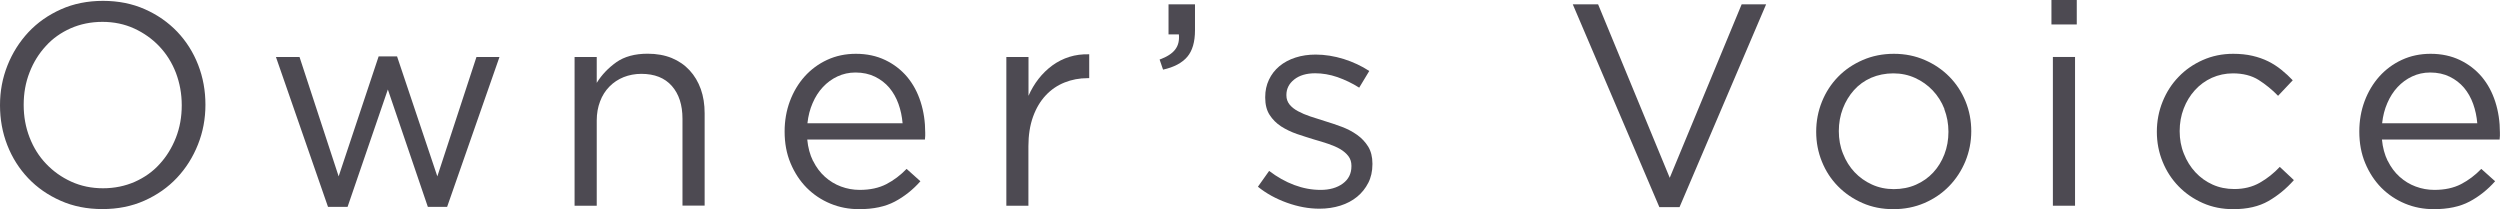 <?xml version="1.0" encoding="UTF-8"?>
<svg id="_レイヤー_1" data-name="レイヤー 1" xmlns="http://www.w3.org/2000/svg" viewBox="0 0 260.67 21.81">
  <defs>
    <style>
      .cls-1 {
        fill: #4d4a52;
      }
    </style>
  </defs>
  <path class="cls-1" d="M20.64,15.07c-.52,1.31-1.25,2.47-2.19,3.47-.94,1-2.07,1.79-3.39,2.38-1.32.59-2.78.88-4.38.88s-3.06-.29-4.36-.87c-1.31-.58-2.44-1.36-3.38-2.35-.94-.99-1.67-2.14-2.18-3.45-.51-1.31-.76-2.69-.76-4.16s.26-2.84.78-4.15c.52-1.31,1.25-2.46,2.19-3.47.94-1,2.07-1.79,3.39-2.38C7.68.38,9.14.09,10.74.09s3.05.29,4.36.87c1.31.58,2.43,1.36,3.38,2.35.94.99,1.67,2.14,2.18,3.45.51,1.31.76,2.7.76,4.16s-.26,2.85-.78,4.15ZM18.34,7.59c-.41-1.06-.99-1.98-1.73-2.76-.74-.78-1.62-1.4-2.62-1.86-1.01-.46-2.11-.69-3.31-.69s-2.31.23-3.31.67c-1.01.45-1.88,1.06-2.59,1.85-.72.78-1.29,1.69-1.7,2.75-.41,1.05-.61,2.17-.61,3.38s.2,2.33.61,3.39c.41,1.06.98,1.98,1.73,2.76.74.78,1.61,1.4,2.62,1.86,1.01.46,2.11.69,3.31.69s2.3-.23,3.31-.67c1.01-.45,1.88-1.06,2.59-1.85.72-.78,1.28-1.69,1.7-2.75.41-1.05.61-2.17.61-3.38s-.21-2.33-.61-3.39Z"/>
  <path class="cls-1" d="M45.6,18.39l4.08-12.45h2.4l-5.46,15.63h-2.01l-4.17-12.24-4.2,12.24h-2.04l-5.43-15.63h2.46l4.08,12.45,4.17-12.51h1.92l4.2,12.51Z"/>
  <path class="cls-1" d="M62.22,21.45h-2.31V5.94h2.31v2.7c.52-.84,1.2-1.55,2.04-2.15.84-.59,1.93-.89,3.27-.89.94,0,1.77.15,2.51.45.73.3,1.35.73,1.86,1.28s.9,1.21,1.17,1.96c.27.76.4,1.6.4,2.52v9.63h-2.31v-9.06c0-1.44-.37-2.58-1.11-3.42-.74-.84-1.8-1.26-3.18-1.26-.66,0-1.28.12-1.84.34-.57.23-1.07.56-1.49.99s-.75.94-.97,1.54c-.23.6-.35,1.26-.35,1.98v8.88Z"/>
  <path class="cls-1" d="M84.78,16.78c.32.65.73,1.2,1.23,1.65.5.45,1.06.79,1.68,1.02.62.23,1.27.35,1.95.35,1.08,0,2-.2,2.78-.6.77-.4,1.47-.93,2.11-1.59l1.44,1.29c-.78.88-1.67,1.59-2.67,2.12-1,.53-2.24.79-3.72.79-1.06,0-2.06-.19-3-.58-.94-.39-1.76-.94-2.47-1.65-.7-.71-1.26-1.56-1.68-2.56s-.62-2.1-.62-3.3c0-1.12.18-2.18.55-3.17.37-.99.89-1.85,1.54-2.58.66-.73,1.44-1.31,2.35-1.73.91-.42,1.91-.63,2.99-.63,1.14,0,2.16.22,3.06.65.9.43,1.66,1.02,2.28,1.75.62.74,1.09,1.61,1.41,2.61.32,1,.48,2.07.48,3.21v.33c0,.12-.01.25-.03.39h-12.27c.08.84.28,1.58.6,2.23ZM94.11,12.84c-.06-.7-.2-1.37-.43-2.01-.23-.64-.55-1.2-.95-1.68-.41-.48-.9-.86-1.49-1.15-.59-.29-1.27-.44-2.04-.44-.68,0-1.3.14-1.88.41-.58.27-1.08.64-1.52,1.11-.44.47-.79,1.02-1.07,1.67-.28.64-.46,1.34-.54,2.1h9.93Z"/>
  <path class="cls-1" d="M107.24,21.45h-2.31V5.94h2.31v4.05c.28-.64.63-1.23,1.05-1.77.42-.54.9-1,1.44-1.4.54-.39,1.13-.69,1.77-.89.64-.2,1.33-.29,2.07-.27v2.49h-.18c-.84,0-1.64.15-2.39.45-.75.3-1.41.75-1.97,1.35-.56.6-1,1.34-1.32,2.23-.32.89-.48,1.92-.48,3.07v6.18Z"/>
  <path class="cls-1" d="M122.53,5.17c.32-.41.45-.93.39-1.58h-1.08V.45h2.76v2.7c0,1.22-.27,2.15-.81,2.78-.54.63-1.38,1.08-2.52,1.33l-.36-1.05c.76-.28,1.3-.62,1.62-1.04Z"/>
  <path class="cls-1" d="M142.67,19.06c-.29.57-.68,1.06-1.17,1.46-.49.4-1.07.71-1.74.92-.67.21-1.4.32-2.18.32-1.12,0-2.25-.21-3.39-.62-1.14-.41-2.15-.96-3.03-1.67l1.17-1.65c.84.64,1.71,1.13,2.62,1.47.91.34,1.82.51,2.75.51s1.71-.22,2.31-.66c.6-.44.9-1.04.9-1.8v-.06c0-.38-.1-.71-.31-.99-.21-.28-.5-.53-.85-.74-.36-.21-.78-.39-1.25-.55-.47-.16-.96-.31-1.46-.45-.6-.18-1.21-.38-1.81-.58-.61-.21-1.16-.48-1.65-.79-.49-.32-.89-.72-1.2-1.2-.31-.48-.46-1.08-.46-1.8v-.06c0-.66.13-1.26.39-1.81.26-.55.62-1.02,1.09-1.41.47-.39,1.03-.69,1.68-.9.65-.21,1.35-.31,2.11-.31.96,0,1.93.16,2.91.46.98.31,1.87.73,2.67,1.25l-1.05,1.74c-.72-.46-1.48-.82-2.27-1.1-.79-.27-1.57-.4-2.32-.4-.92,0-1.65.22-2.19.65-.54.43-.81.97-.81,1.6v.06c0,.36.11.67.33.95.22.27.51.5.89.7.37.2.79.38,1.27.54.48.16.98.32,1.5.48.6.18,1.19.38,1.78.6.59.22,1.12.5,1.6.84.48.34.86.75,1.16,1.23.29.48.44,1.07.44,1.77v.06c0,.74-.15,1.4-.44,1.96Z"/>
  <path class="cls-1" d="M181.6.45h2.55l-9.03,21.15h-2.1L163.99.45h2.64l7.47,18.09L181.6.45Z"/>
  <path class="cls-1" d="M204.93,16.81c-.41.99-.98,1.86-1.7,2.6-.72.74-1.58,1.33-2.58,1.76-1,.43-2.08.64-3.24.64s-2.23-.21-3.21-.64c-.98-.43-1.83-1.01-2.55-1.74-.72-.73-1.28-1.58-1.68-2.57-.4-.98-.6-2.02-.6-3.12s.2-2.15.6-3.14c.4-.99.96-1.85,1.68-2.59.72-.74,1.58-1.32,2.57-1.75.99-.43,2.07-.65,3.25-.65s2.24.22,3.23.65c.99.43,1.84,1.01,2.56,1.74.72.73,1.28,1.59,1.68,2.56.4.98.6,2.02.6,3.12s-.21,2.15-.61,3.13ZM202.74,11.36c-.29-.74-.7-1.38-1.22-1.93-.52-.55-1.13-.98-1.83-1.3-.7-.32-1.46-.48-2.28-.48s-1.61.16-2.31.46c-.7.31-1.3.74-1.79,1.29-.49.55-.88,1.19-1.16,1.92-.28.73-.42,1.51-.42,2.35s.14,1.63.44,2.36c.29.74.69,1.38,1.2,1.92s1.11.97,1.81,1.29c.7.32,1.46.48,2.28.48s1.61-.15,2.31-.46c.7-.31,1.3-.73,1.8-1.27.5-.54.89-1.17,1.17-1.9.28-.73.42-1.51.42-2.35s-.15-1.63-.43-2.36Z"/>
  <path class="cls-1" d="M213.9,2.55V0h2.64v2.55h-2.64ZM214.05,21.45V5.94h2.31v15.51h-2.31Z"/>
  <path class="cls-1" d="M236.53,20.96c-.99.57-2.22.85-3.68.85-1.14,0-2.2-.21-3.17-.64-.97-.43-1.81-1.01-2.52-1.74-.71-.73-1.27-1.58-1.67-2.57-.4-.98-.6-2.02-.6-3.12s.2-2.15.6-3.14c.4-.99.95-1.85,1.67-2.59.71-.74,1.55-1.32,2.52-1.75.97-.43,2.02-.65,3.17-.65.74,0,1.41.07,2.01.21.6.14,1.15.33,1.65.58.5.25.96.55,1.38.89.42.34.81.7,1.17,1.08l-1.53,1.62c-.62-.64-1.3-1.19-2.02-1.65-.73-.46-1.63-.69-2.69-.69-.78,0-1.51.16-2.19.46-.68.31-1.27.74-1.77,1.29-.5.55-.89,1.19-1.17,1.92-.28.73-.42,1.51-.42,2.35s.14,1.63.44,2.36c.29.74.69,1.38,1.2,1.93s1.11.98,1.8,1.29,1.44.46,2.26.46c1,0,1.89-.22,2.66-.66.77-.44,1.46-.99,2.08-1.65l1.47,1.38c-.78.88-1.66,1.61-2.65,2.18Z"/>
  <path class="cls-1" d="M248.97,16.78c.32.65.73,1.2,1.23,1.65.5.45,1.06.79,1.68,1.02.62.23,1.27.35,1.95.35,1.08,0,2-.2,2.78-.6.77-.4,1.47-.93,2.11-1.59l1.44,1.29c-.78.88-1.67,1.59-2.67,2.12-1,.53-2.24.79-3.72.79-1.06,0-2.06-.19-3-.58-.94-.39-1.76-.94-2.47-1.65-.7-.71-1.26-1.56-1.68-2.56s-.62-2.1-.62-3.3c0-1.12.18-2.18.55-3.17.37-.99.89-1.85,1.54-2.58.66-.73,1.44-1.31,2.35-1.73.91-.42,1.91-.63,2.99-.63,1.14,0,2.16.22,3.06.65.9.43,1.66,1.02,2.28,1.75.62.74,1.09,1.61,1.41,2.61.32,1,.48,2.07.48,3.21v.33c0,.12-.01.25-.03.39h-12.27c.08.84.28,1.58.6,2.23ZM258.3,12.84c-.06-.7-.2-1.37-.43-2.01-.23-.64-.55-1.2-.95-1.68-.41-.48-.9-.86-1.49-1.15-.59-.29-1.27-.44-2.04-.44-.68,0-1.3.14-1.88.41-.58.27-1.08.64-1.52,1.11-.44.47-.79,1.02-1.07,1.67-.28.64-.46,1.34-.54,2.1h9.93Z"/>
</svg>